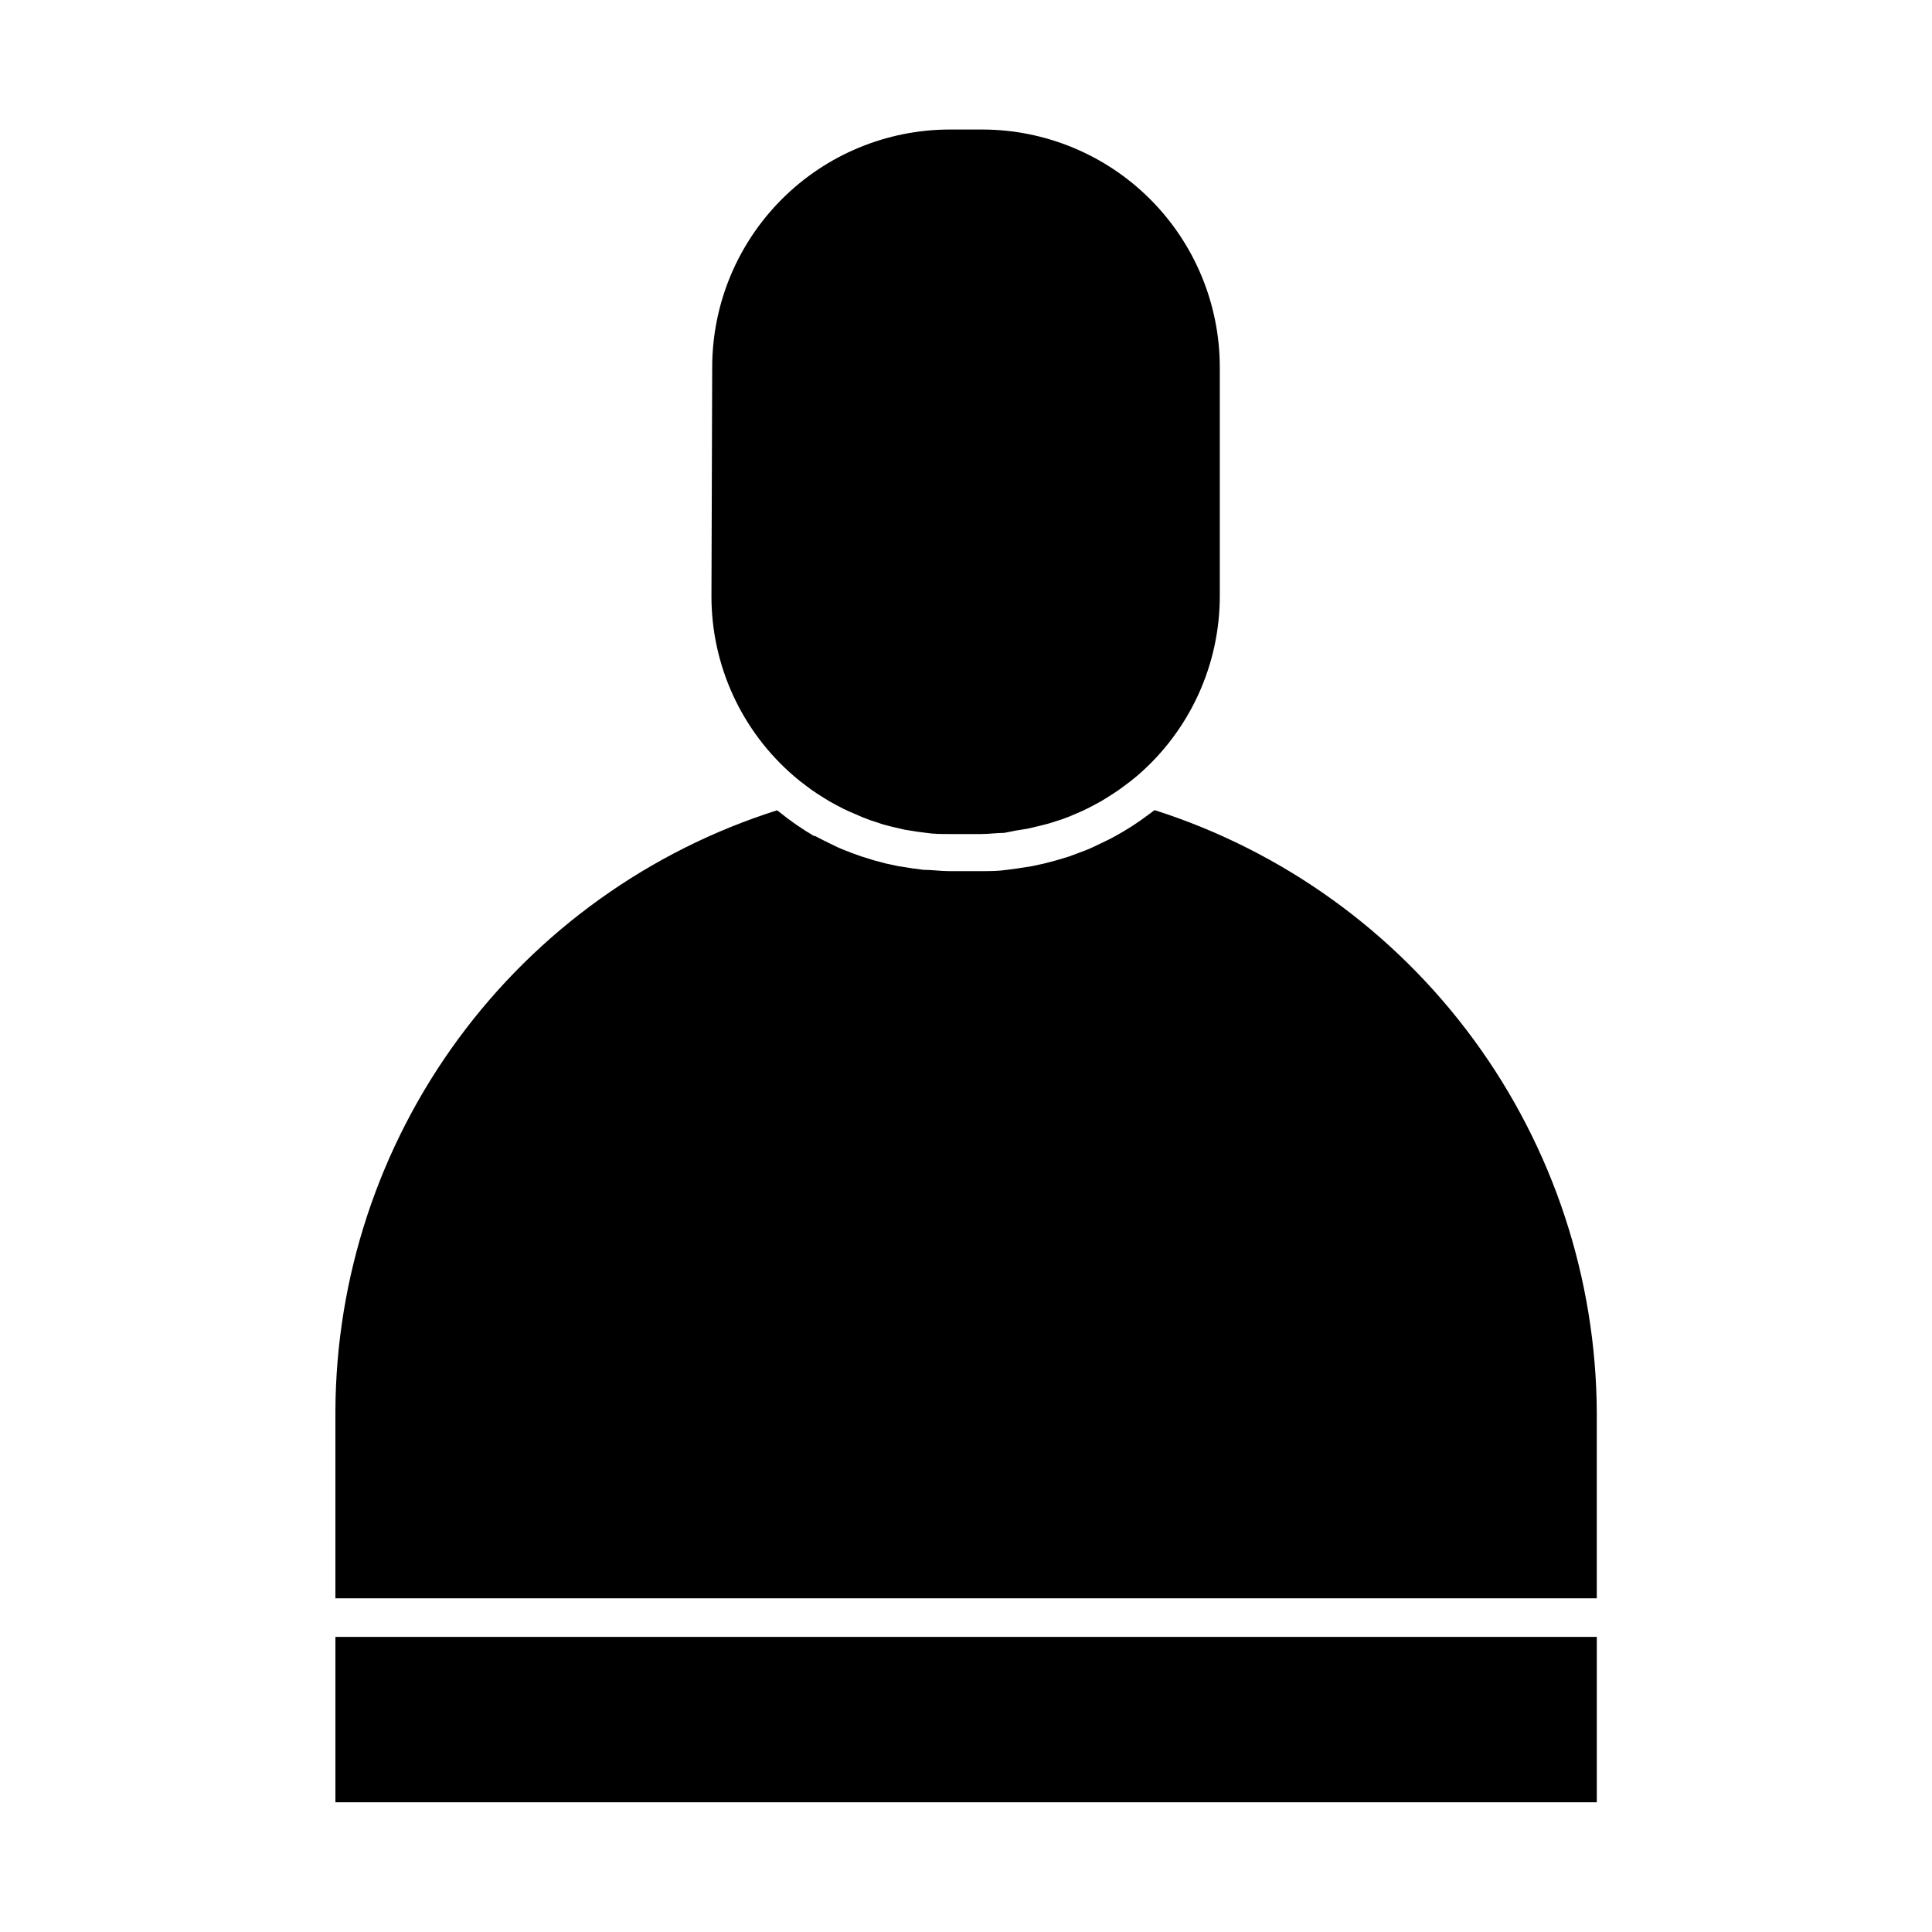 <?xml version="1.0" encoding="UTF-8"?>
<!-- Uploaded to: SVG Repo, www.svgrepo.com, Generator: SVG Repo Mixer Tools -->
<svg fill="#000000" width="800px" height="800px" version="1.1" viewBox="144 144 512 512" xmlns="http://www.w3.org/2000/svg">
 <g>
  <path d="m332.74 241.25c0.027-16.691 6.672-32.688 18.48-44.484 11.805-11.797 27.809-18.43 44.496-18.441h8.566c16.688 0.012 32.691 6.644 44.496 18.441 11.809 11.797 18.453 27.793 18.48 44.484v60.457c0.074 18.41-7.938 35.926-21.918 47.91-1.059 0.906-2.168 1.762-3.273 2.57l-1.309 0.957c-1.109 0.805-2.266 1.512-3.375 2.215l-1.461 0.906c-1.16 0.656-2.316 1.258-3.477 1.863l-1.664 0.805-3.527 1.512-1.914 0.707-3.477 1.109-2.367 0.605-3.223 0.754-3.125 0.504-3.074 0.605c-1.965 0-3.981 0.301-5.996 0.301h-8.566c-2.016 0-4.031 0-5.996-0.301l-2.672-0.352-3.125-0.504-3.273-0.754-2.316-0.605-3.527-1.16-1.863-0.707-3.629-1.562-1.613-0.754c-1.211-0.605-2.418-1.258-3.578-1.914l-1.41-0.855c-1.16-0.707-2.316-1.461-3.477-2.266l-1.211-0.906c-1.16-0.855-2.266-1.715-3.375-2.672h0.008c-13.91-11.926-21.914-29.336-21.914-47.66z"/>
  <path d="m349.92 358.74 0.555 0.402c2.906 2.363 5.988 4.504 9.223 6.398h0.301c1.309 0.707 2.621 1.359 3.981 2.016l1.965 0.957c1.211 0.555 2.469 1.008 3.727 1.512l2.519 0.906 3.578 1.109 3.023 0.805 3.324 0.707 3.879 0.605 2.719 0.352c2.266 0 4.535 0.352 6.801 0.352h8.566c2.266 0 4.535 0 6.801-0.352l2.672-0.352 3.879-0.605 3.273-0.707 3.074-0.805 3.527-1.059 2.57-0.957c1.211-0.453 2.469-0.906 3.629-1.461l2.117-1.008c1.258-0.605 2.57-1.211 3.828-1.914h-0.004c3.203-1.754 6.266-3.738 9.172-5.945l1.359-1.008c33.902 10.824 63.5 32.109 84.555 60.805 21.051 28.691 32.477 63.312 32.633 98.902v49.172h-334.28v-49.574c0.137-35.516 11.543-70.07 32.578-98.691 21.031-28.617 50.602-49.824 84.453-60.562z"/>
  <path d="m232.89 577.79h334.28v43.832h-334.28z"/>
 </g>
</svg>